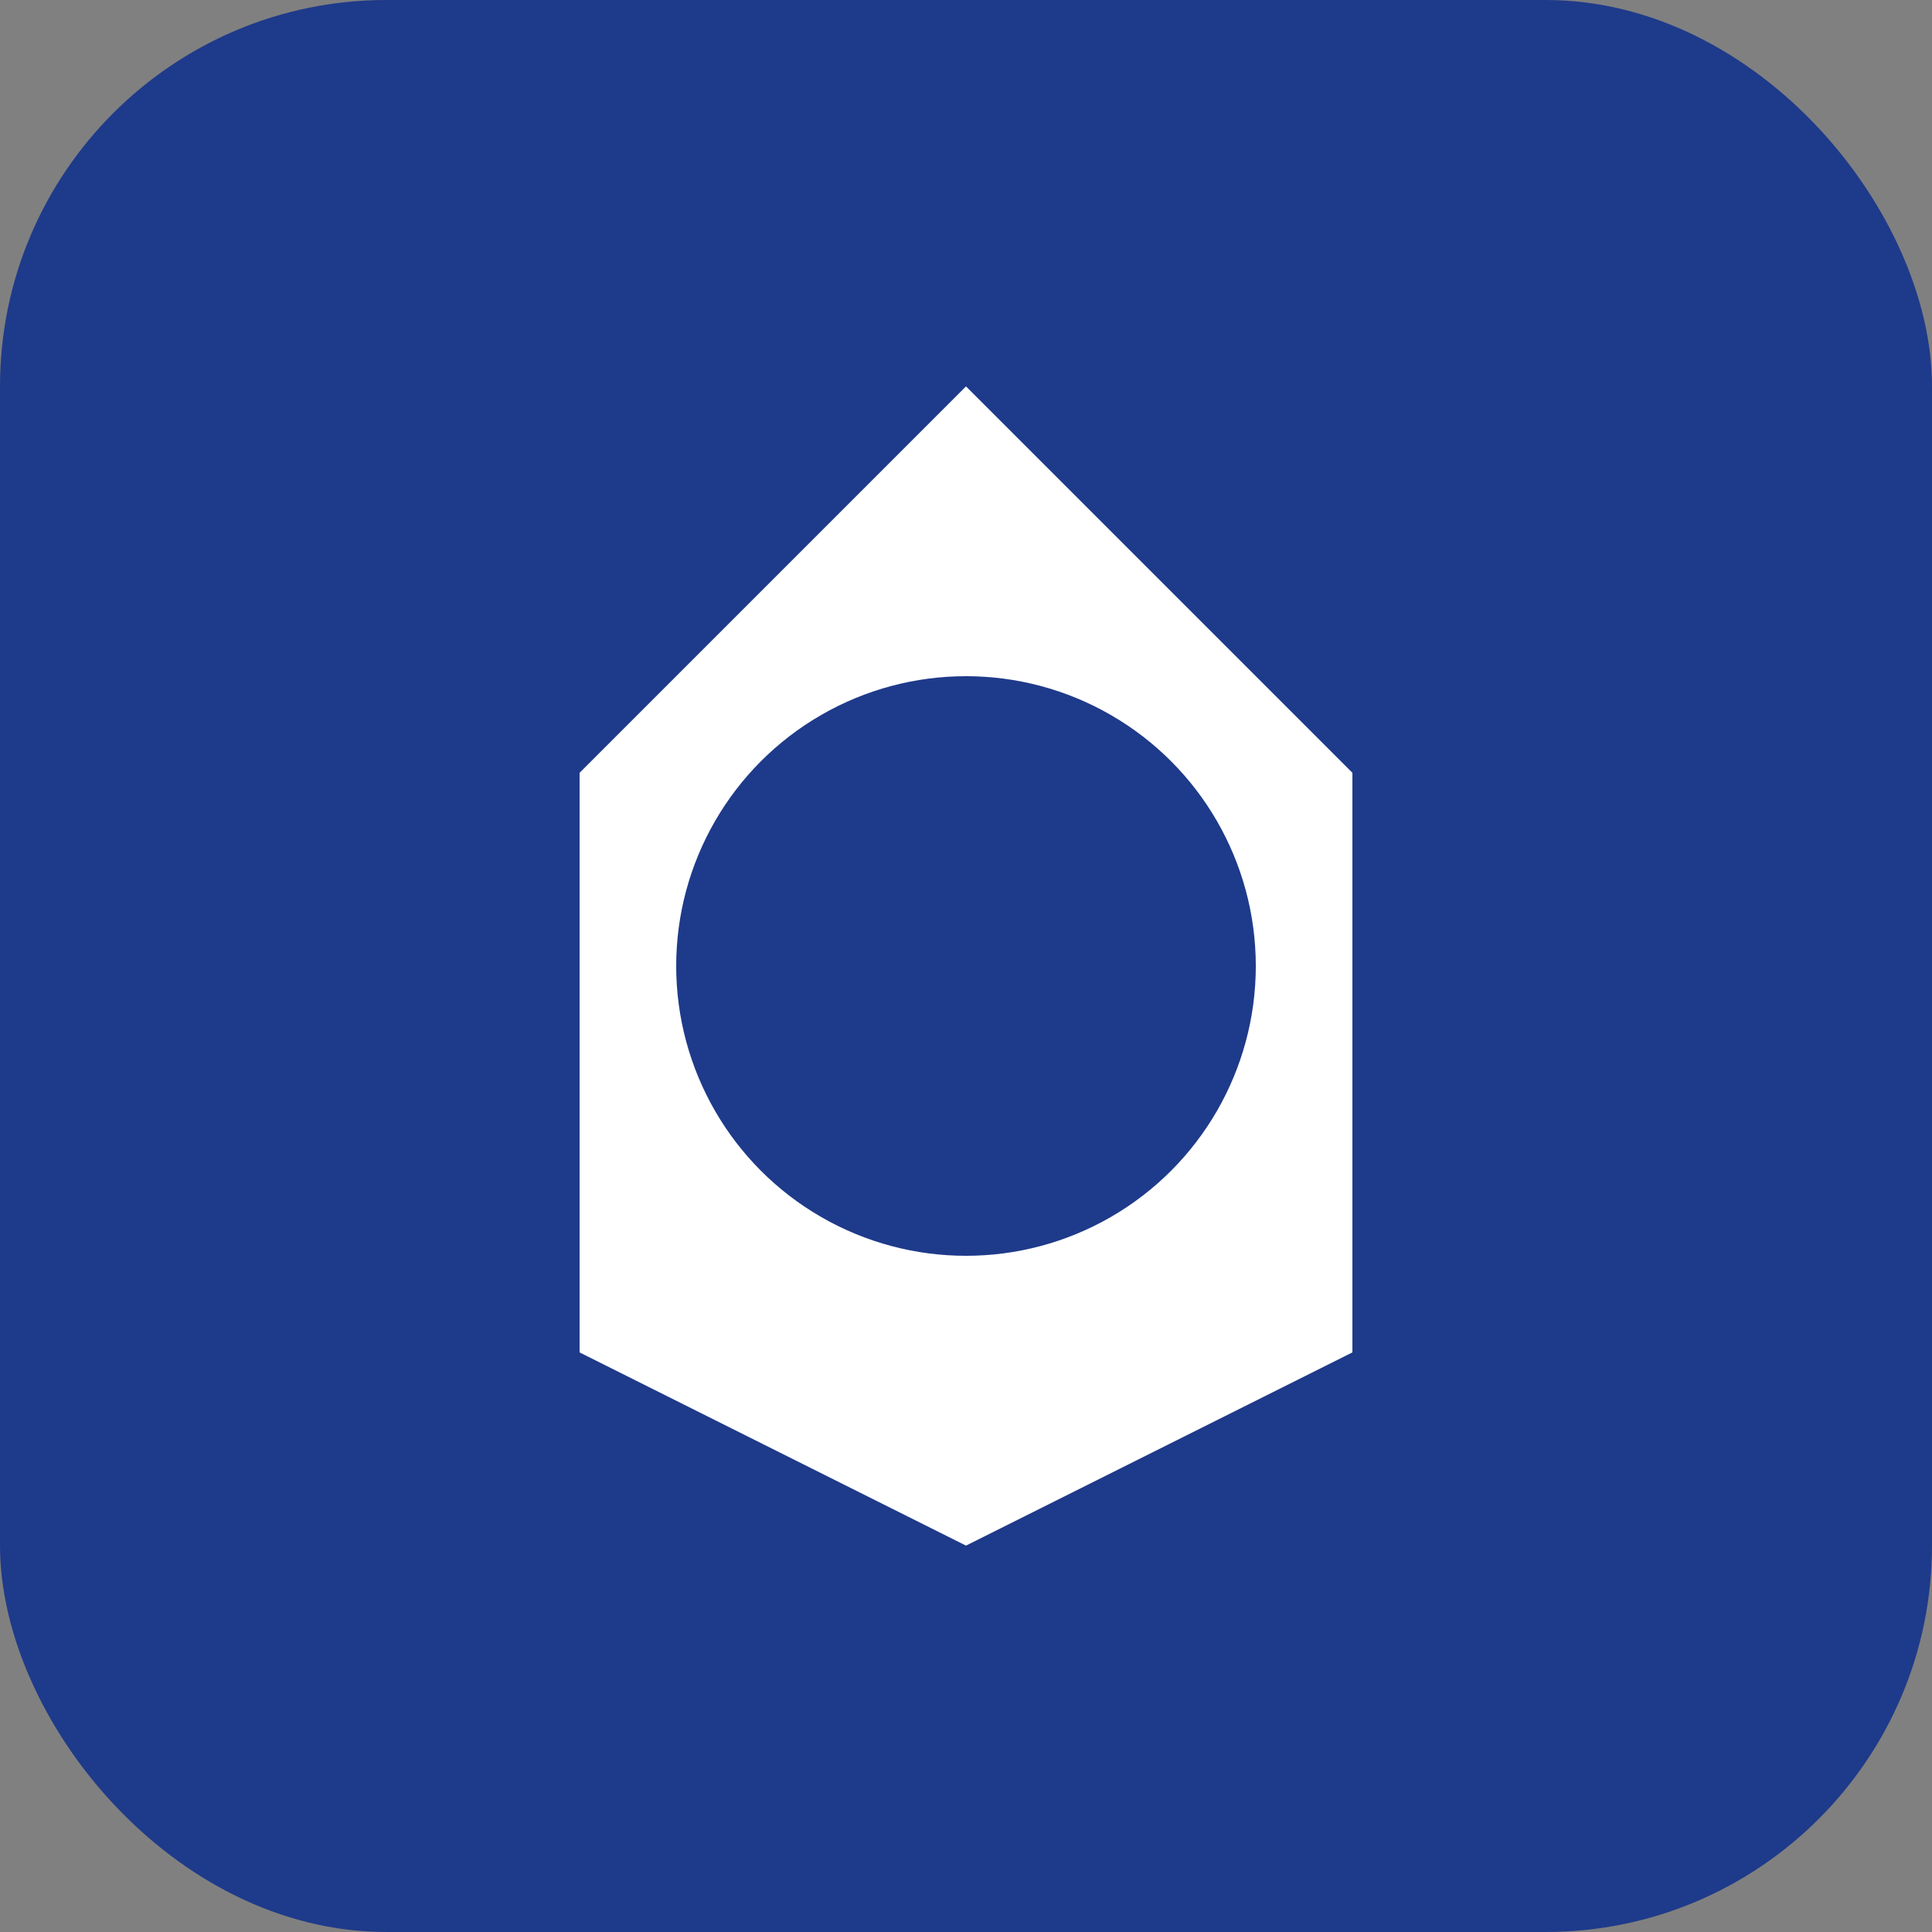 <svg xmlns="http://www.w3.org/2000/svg" viewBox="0 0 100 100">
  <rect x="0" y="0" width="100" height="100" fill="#808080" stroke="none"/>
  <rect width="100" height="100" rx="20" fill="#1e3a8a"/>
  <path d="M50 20 L30 40 L30 70 L50 80 L70 70 L70 40 Z" fill="white"/>
  <circle cx="50" cy="50" r="15" fill="#1e3a8a"/>
</svg>